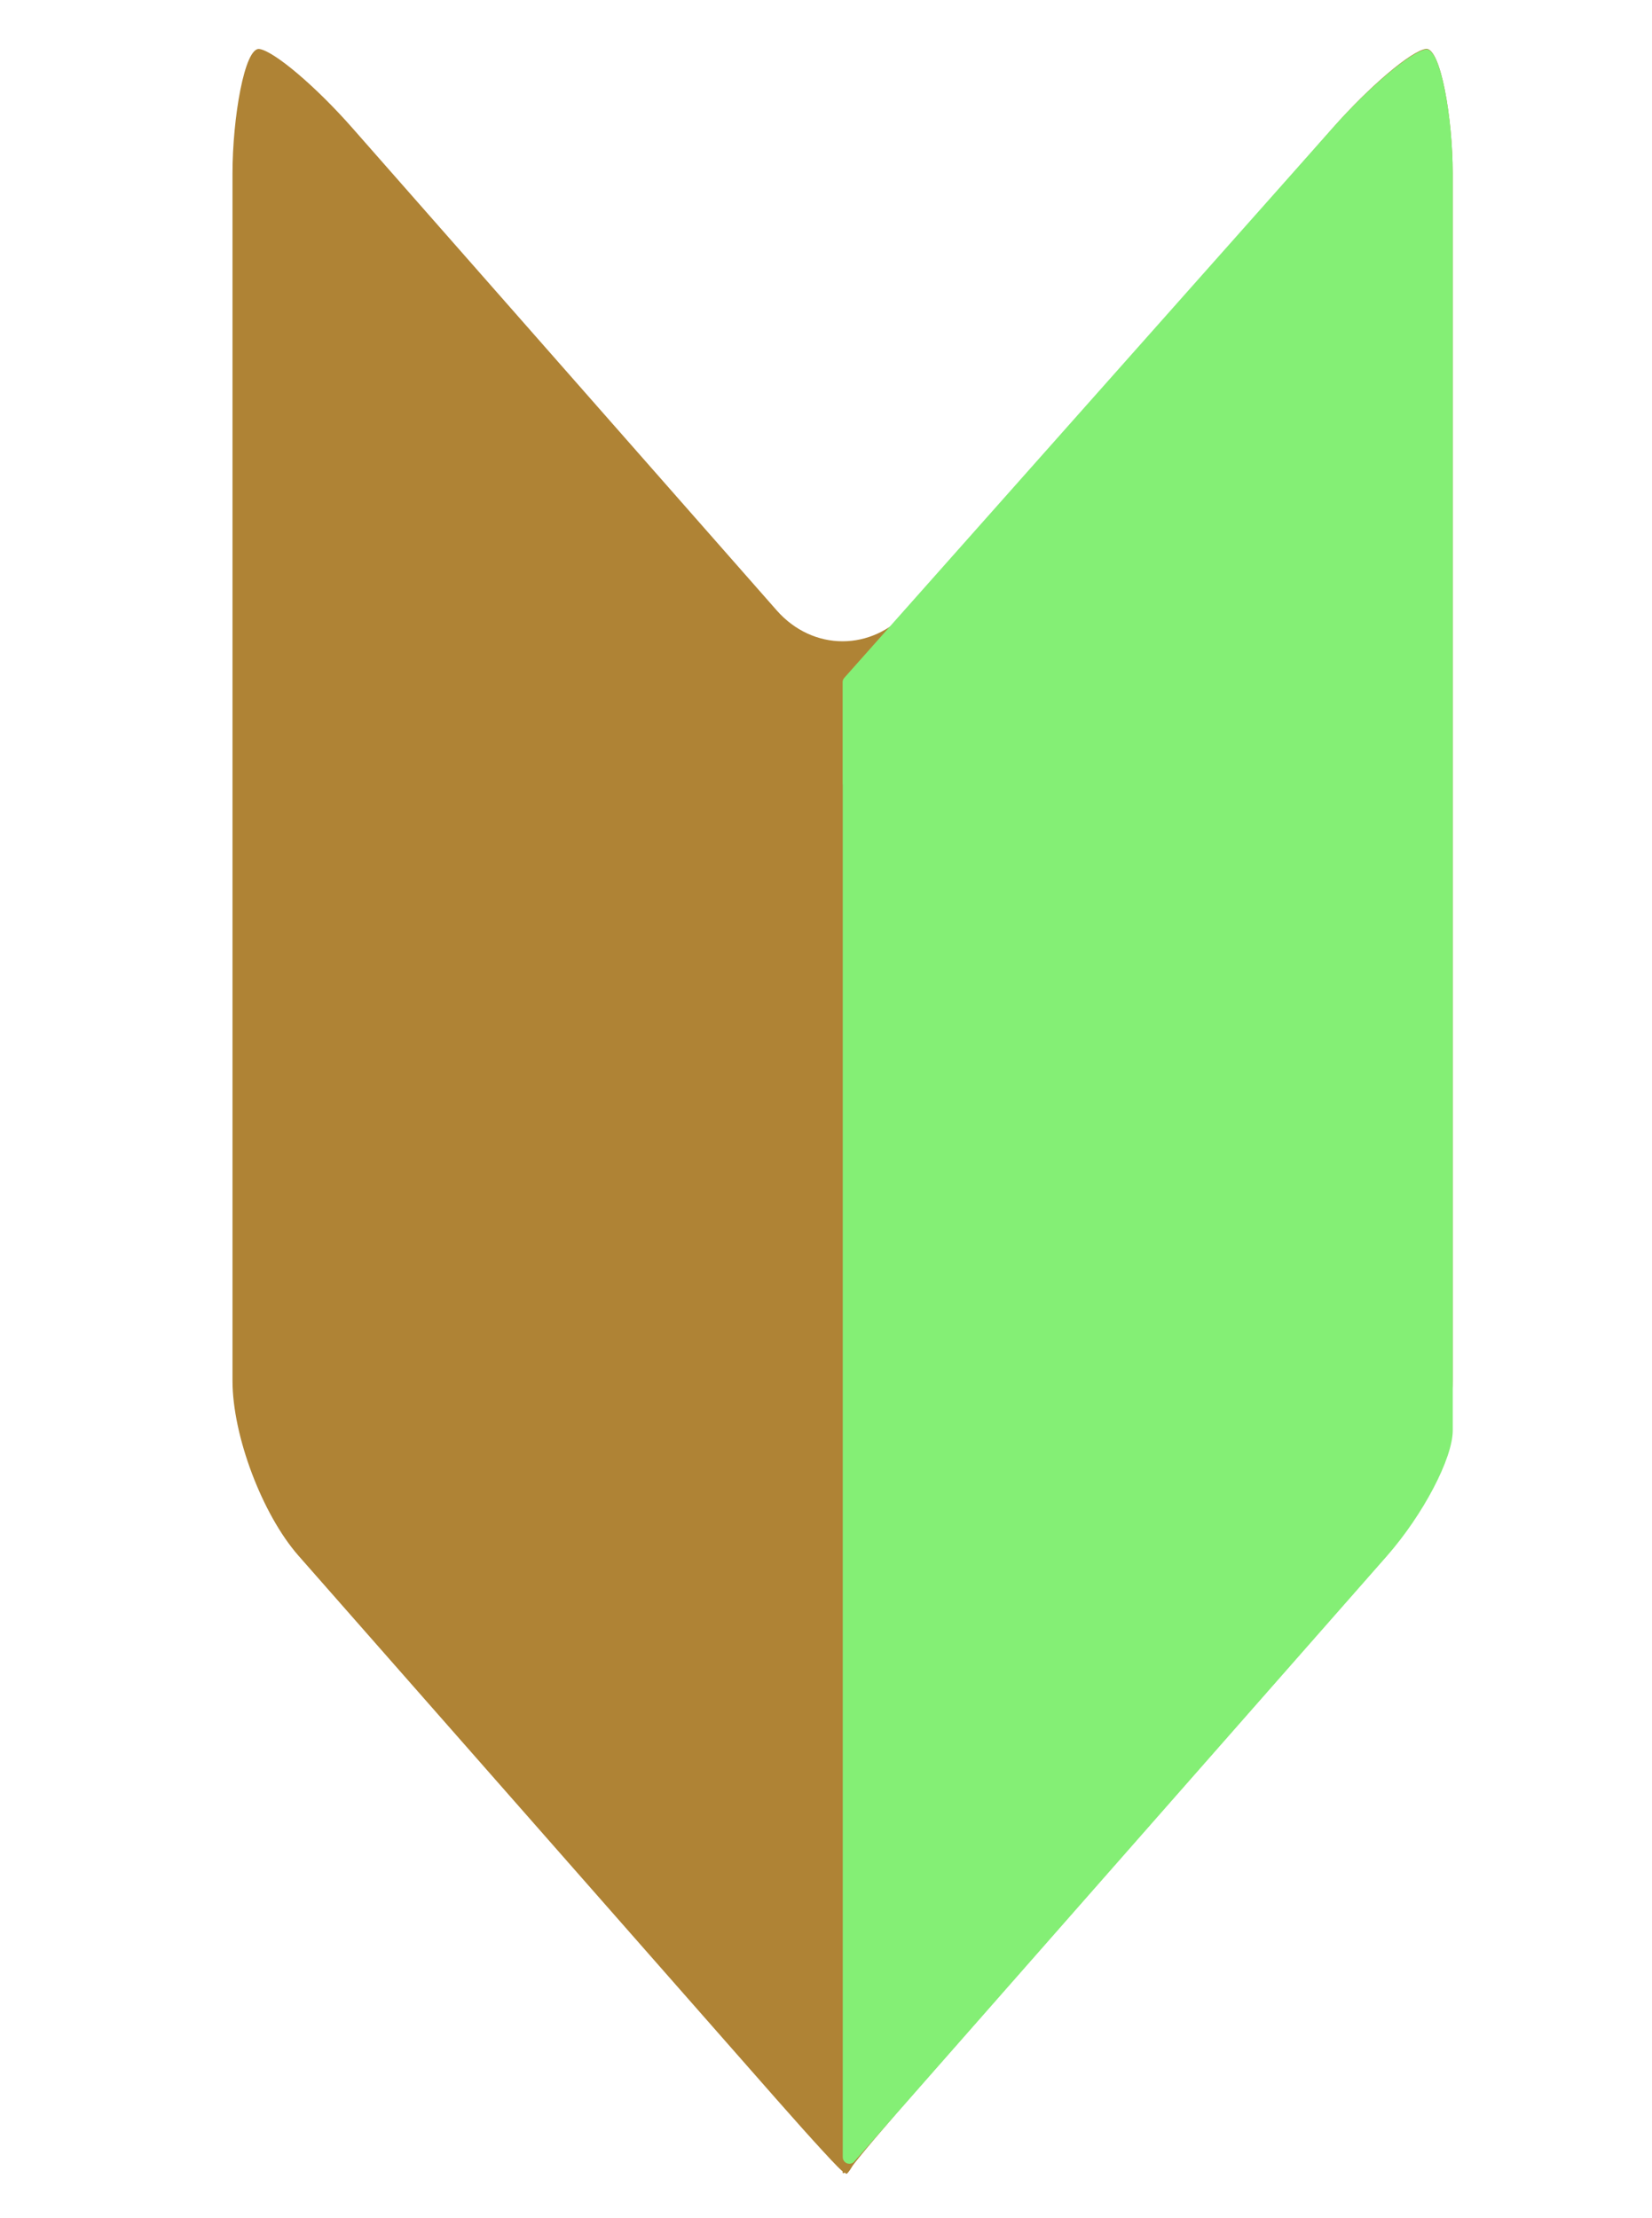 <?xml version="1.0" encoding="UTF-8"?>
<svg id="_レイヤー_2" data-name="レイヤー 2" xmlns="http://www.w3.org/2000/svg" viewBox="0 0 149 200">
  <defs>
    <style>
      .cls-1 {
        fill: #af8335;
      }

      .cls-2 {
        fill: #84ef75;
      }

      .cls-3 {
        fill: none;
      }
    </style>
  </defs>
  <g id="_レイヤー_3" data-name="レイヤー 3">
    <g>
      <g>
        <g id="_レイヤー_1-2" data-name=" レイヤー 1-2">
          <path class="cls-1" d="m128.6,4.41c-1.34.2-5.11,3.4-8.38,7.12l-38.28,43.51c-3.27,3.72-8.62,3.72-11.89,0L31.78,11.54c-3.27-3.72-7.04-6.92-8.38-7.12s-2.43,6.25-2.43,11.2v108.9c0,4.95,2.68,12.04,5.94,15.76l43.14,49.05c3.27,3.72,5.94,6.62,5.94,6.45s0-.17,0,0,.05.25.11.19.15-.04.2.05.3-.19.55-.63,3.13-3.84,6.4-7.55l41.83-47.56c3.27-3.72,5.94-10.81,5.94-15.76V15.61c0-4.95-1.09-11.4-2.43-11.2Z"/>
        </g>
        <g id="_レイヤー_1-2-2" data-name=" レイヤー 1-2">
          <path class="cls-2" d="m76,70.73v-9.22h0c0-.14.05-.27.14-.37L120.19,11.55c3.29-3.7,7.07-6.89,8.41-7.09s2.43,6.25,2.43,11.2v113.33c0,2.52-2.68,7.62-5.94,11.33l-48.03,54.6c-.37.42-1.05.16-1.05-.4v-123.8Z"/>
        </g>
      </g>
      <rect class="cls-3" width="149" height="200"/>
    </g>
  </g>
</svg>